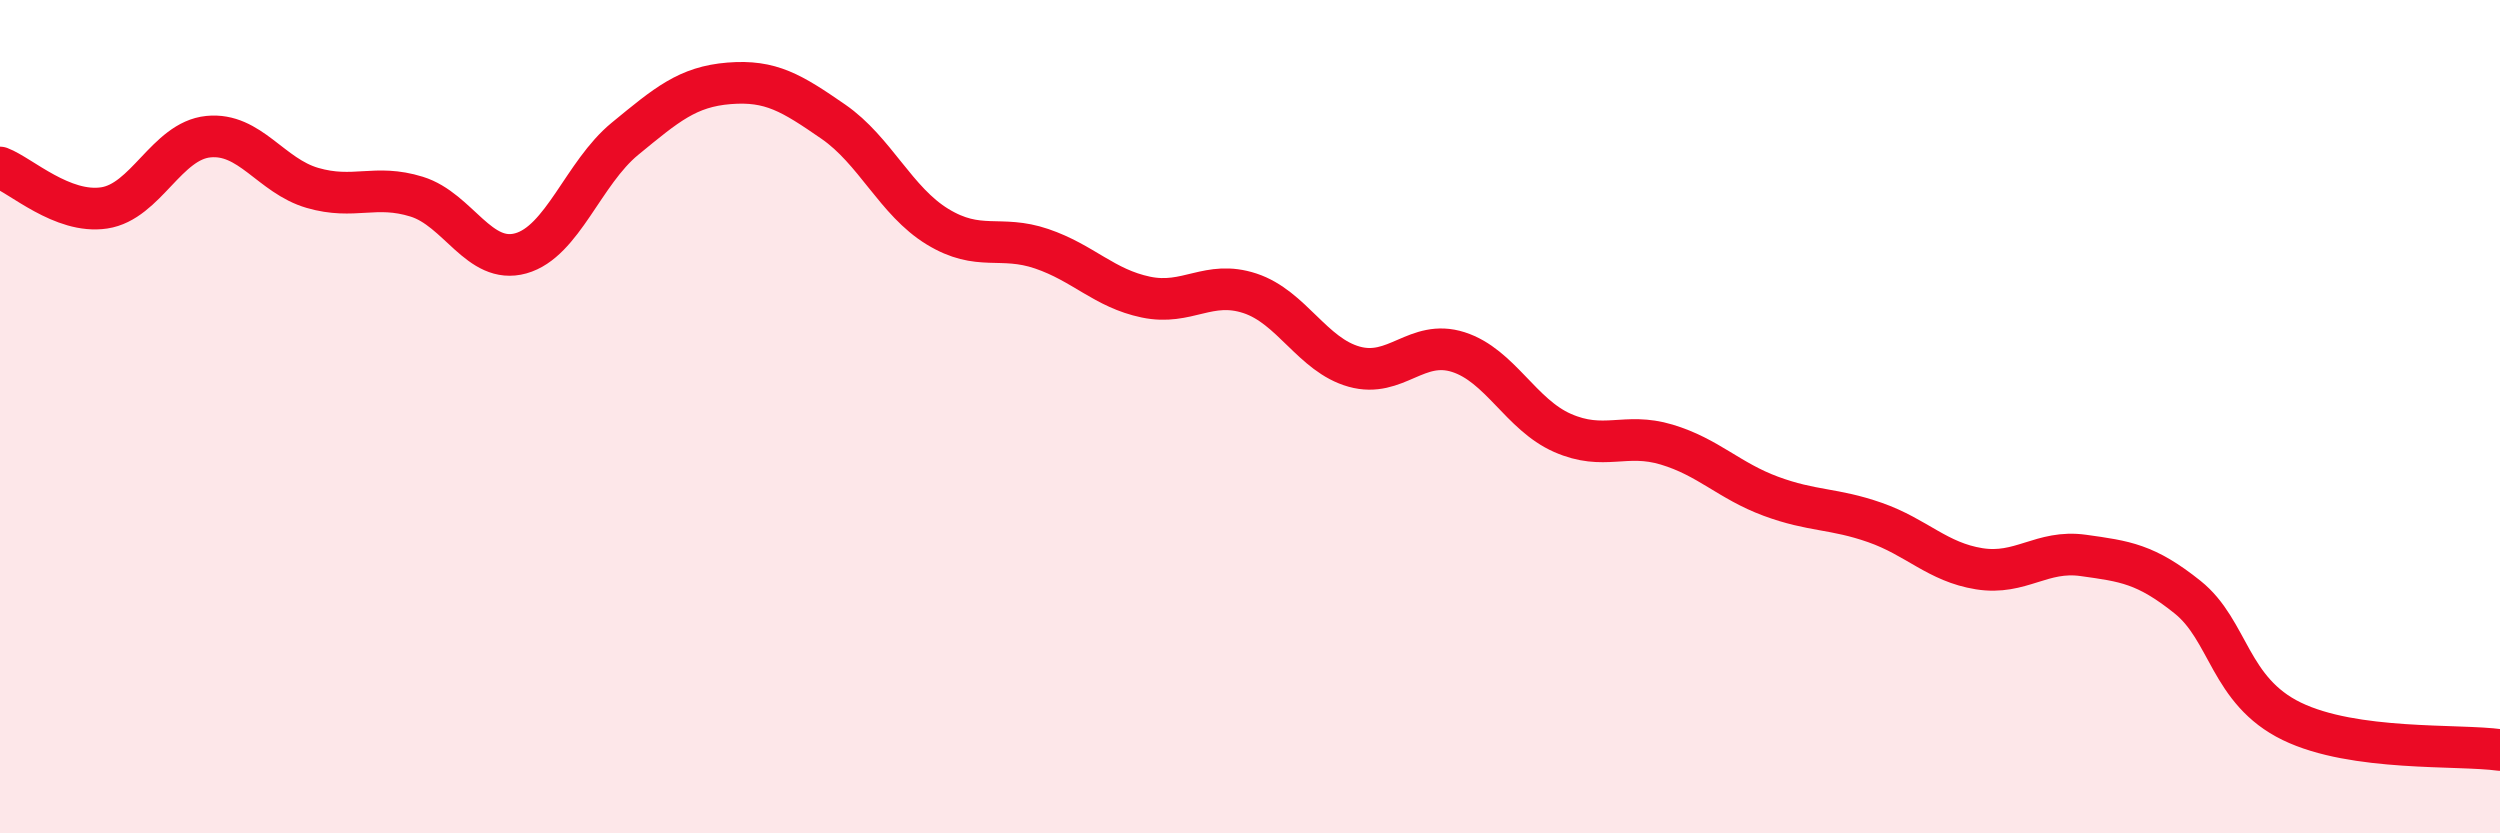 
    <svg width="60" height="20" viewBox="0 0 60 20" xmlns="http://www.w3.org/2000/svg">
      <path
        d="M 0,4.02 C 0.5,4.21 1.5,5.14 2.5,4.99 C 3.5,4.84 4,3.38 5,3.28 C 6,3.18 6.5,4.22 7.5,4.51 C 8.5,4.8 9,4.41 10,4.72 C 11,5.03 11.5,6.36 12.5,6.08 C 13.5,5.8 14,4.15 15,3.33 C 16,2.51 16.5,2.08 17.5,2 C 18.5,1.92 19,2.23 20,2.92 C 21,3.61 21.5,4.83 22.5,5.44 C 23.5,6.05 24,5.63 25,5.97 C 26,6.31 26.5,6.92 27.5,7.13 C 28.5,7.34 29,6.71 30,7.04 C 31,7.37 31.5,8.52 32.5,8.8 C 33.5,9.08 34,8.13 35,8.45 C 36,8.77 36.5,9.95 37.5,10.39 C 38.5,10.83 39,10.37 40,10.67 C 41,10.97 41.5,11.54 42.5,11.91 C 43.5,12.28 44,12.19 45,12.54 C 46,12.89 46.5,13.49 47.5,13.65 C 48.5,13.81 49,13.19 50,13.33 C 51,13.47 51.5,13.53 52.5,14.33 C 53.5,15.13 53.5,16.58 55,17.31 C 56.5,18.04 59,17.86 60,18L60 20L0 20Z"
        fill="#EB0A25"
        opacity="0.1"
        stroke-linecap="round"
        stroke-linejoin="round"
      />
      <path
        d="M 0,4.02 C 0.5,4.21 1.5,5.14 2.5,4.99 C 3.5,4.84 4,3.38 5,3.28 C 6,3.18 6.5,4.22 7.5,4.51 C 8.5,4.8 9,4.41 10,4.72 C 11,5.03 11.5,6.36 12.5,6.08 C 13.5,5.8 14,4.15 15,3.33 C 16,2.51 16.5,2.08 17.5,2 C 18.5,1.92 19,2.23 20,2.92 C 21,3.61 21.5,4.83 22.5,5.44 C 23.5,6.05 24,5.63 25,5.97 C 26,6.31 26.5,6.92 27.5,7.13 C 28.5,7.34 29,6.71 30,7.04 C 31,7.37 31.5,8.52 32.5,8.8 C 33.5,9.08 34,8.13 35,8.45 C 36,8.77 36.5,9.95 37.5,10.39 C 38.5,10.83 39,10.37 40,10.67 C 41,10.97 41.5,11.54 42.5,11.91 C 43.5,12.28 44,12.19 45,12.54 C 46,12.89 46.5,13.49 47.5,13.65 C 48.5,13.81 49,13.19 50,13.33 C 51,13.47 51.5,13.53 52.5,14.33 C 53.5,15.13 53.5,16.58 55,17.31 C 56.5,18.04 59,17.86 60,18"
        stroke="#EB0A25"
        stroke-width="1"
        fill="none"
        stroke-linecap="round"
        stroke-linejoin="round"
      />
    </svg>
  